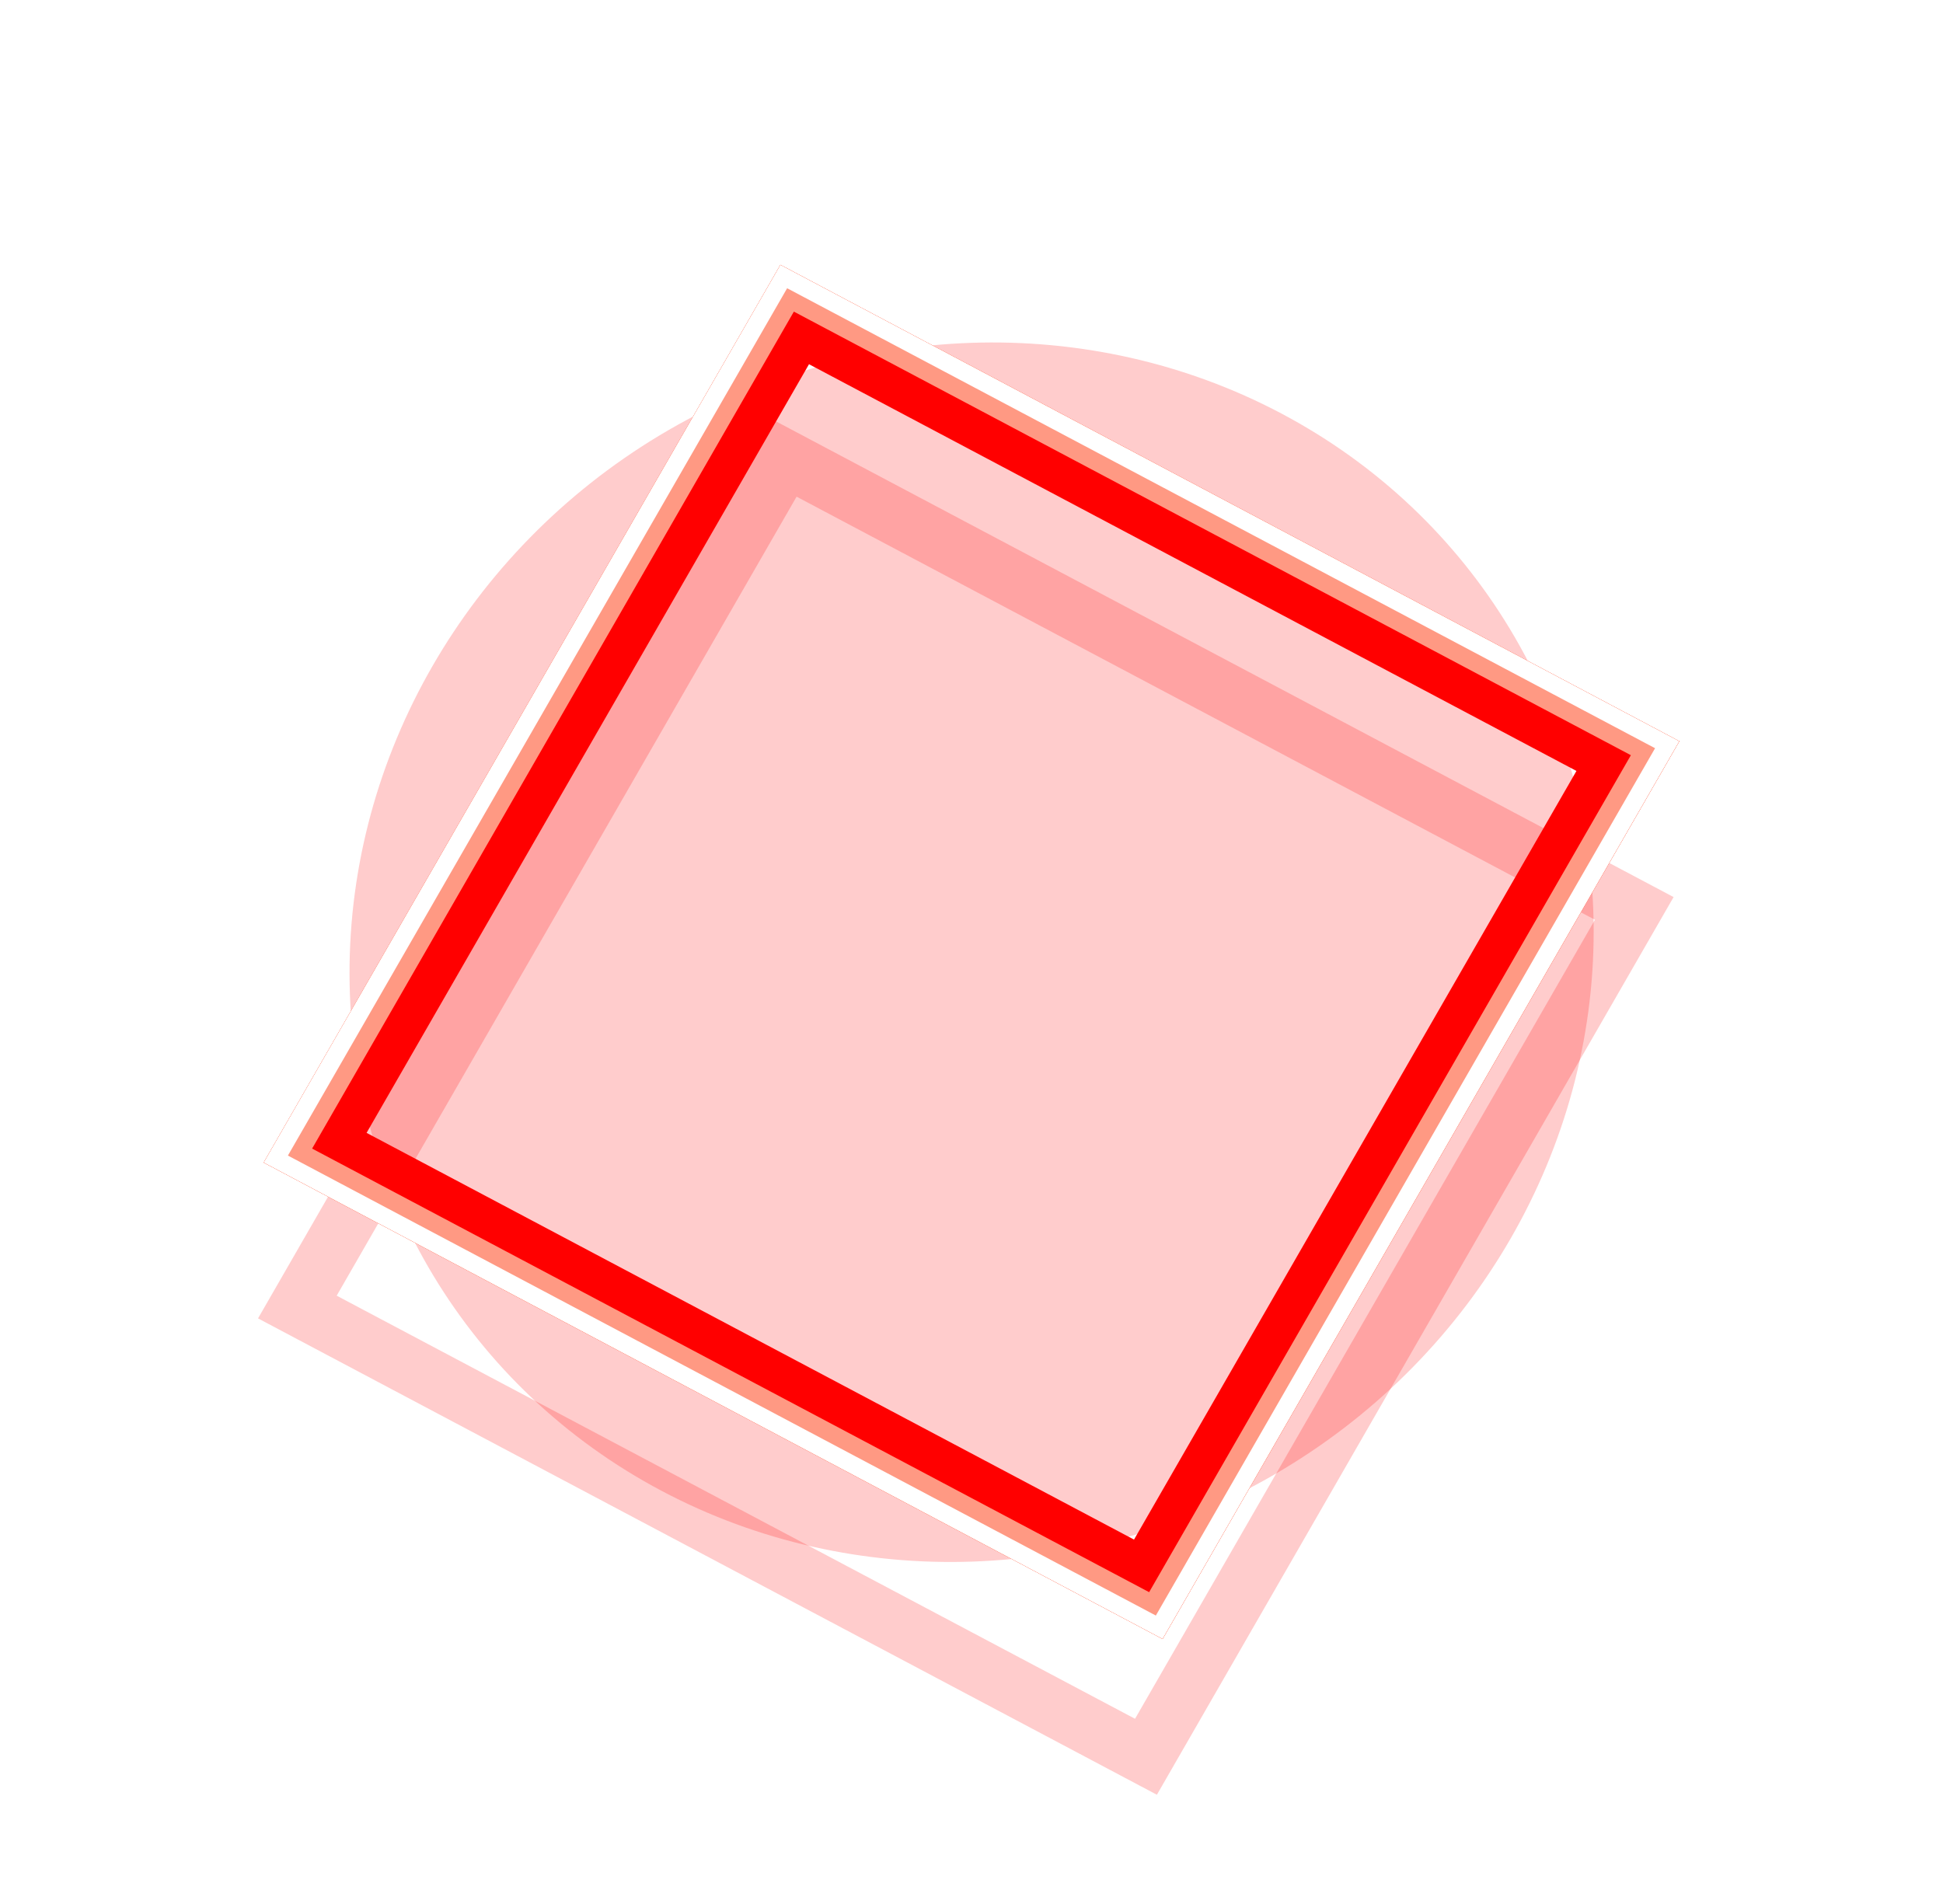 <?xml version="1.0" encoding="UTF-8"?> <svg xmlns="http://www.w3.org/2000/svg" width="700" height="686" viewBox="0 0 700 686" fill="none"> <g style="mix-blend-mode:hard-light" filter="url(#filter0_f_369_236)"> <ellipse rx="223.827" ry="220.043" transform="matrix(0.499 -0.867 0.883 0.468 350.034 343.083)" fill="#FF0000" fill-opacity="0.2"></ellipse> </g> <g style="mix-blend-mode:hard-light" filter="url(#filter1_f_369_236)"> <rect x="14.169" y="-4.083" width="352.543" height="346.236" transform="matrix(0.499 -0.867 0.883 0.468 105.714 428.968)" stroke="#FF5C00" stroke-width="20.502"></rect> </g> <g style="mix-blend-mode:hard-light" filter="url(#filter2_f_369_236)"> <rect x="18.529" y="-5.34" width="346.235" height="339.928" transform="matrix(0.499 -0.867 0.883 0.468 109.009 432.079)" stroke="#FF0000" stroke-width="26.81"></rect> </g> <g style="mix-blend-mode:hard-light" filter="url(#filter3_ddi_369_236)"> <rect x="14.169" y="-4.083" width="352.543" height="346.236" transform="matrix(0.499 -0.867 0.883 0.468 105.714 428.968)" stroke="#FF0000" stroke-opacity="0.2" stroke-width="20.502"></rect> </g> <g filter="url(#filter4_f_369_236)"> <rect x="8.719" y="-2.513" width="360.429" height="354.121" transform="matrix(0.499 -0.867 0.883 0.468 101.595 425.079)" stroke="#FF9983" stroke-width="12.617"></rect> </g> <g filter="url(#filter5_f_369_236)"> <rect x="4.36" y="-1.256" width="366.737" height="360.43" transform="matrix(0.499 -0.867 0.883 0.468 98.299 421.968)" stroke="white" stroke-width="6.308"></rect> </g> <defs> <filter id="filter0_f_369_236" x="31.195" y="28.726" width="637.676" height="628.714" filterUnits="userSpaceOnUse" color-interpolation-filters="sRGB"> <feFlood flood-opacity="0" result="BackgroundImageFix"></feFlood> <feBlend mode="normal" in="SourceGraphic" in2="BackgroundImageFix" result="shape"></feBlend> <feGaussianBlur stdDeviation="47.312" result="effect1_foregroundBlur_369_236"></feGaussianBlur> </filter> <filter id="filter1_f_369_236" x="0.379" y="0.89" width="699.305" height="684.388" filterUnits="userSpaceOnUse" color-interpolation-filters="sRGB"> <feFlood flood-opacity="0" result="BackgroundImageFix"></feFlood> <feBlend mode="normal" in="SourceGraphic" in2="BackgroundImageFix" result="shape"></feBlend> <feGaussianBlur stdDeviation="47.312" result="effect1_foregroundBlur_369_236"></feGaussianBlur> </filter> <filter id="filter2_f_369_236" x="63.462" y="63.974" width="573.138" height="558.222" filterUnits="userSpaceOnUse" color-interpolation-filters="sRGB"> <feFlood flood-opacity="0" result="BackgroundImageFix"></feFlood> <feBlend mode="normal" in="SourceGraphic" in2="BackgroundImageFix" result="shape"></feBlend> <feGaussianBlur stdDeviation="15.771" result="effect1_foregroundBlur_369_236"></feGaussianBlur> </filter> <filter id="filter3_ddi_369_236" x="54" y="86.053" width="592.063" height="577.147" filterUnits="userSpaceOnUse" color-interpolation-filters="sRGB"> <feFlood flood-opacity="0" result="BackgroundImageFix"></feFlood> <feColorMatrix in="SourceAlpha" type="matrix" values="0 0 0 0 0 0 0 0 0 0 0 0 0 0 0 0 0 0 127 0" result="hardAlpha"></feColorMatrix> <feOffset dy="20.502"></feOffset> <feGaussianBlur stdDeviation="7.885"></feGaussianBlur> <feColorMatrix type="matrix" values="0 0 0 0 0.15 0 0 0 0 0 0 0 0 0 0 0 0 0 0.7 0"></feColorMatrix> <feBlend mode="multiply" in2="BackgroundImageFix" result="effect1_dropShadow_369_236"></feBlend> <feColorMatrix in="SourceAlpha" type="matrix" values="0 0 0 0 0 0 0 0 0 0 0 0 0 0 0 0 0 0 127 0" result="hardAlpha"></feColorMatrix> <feOffset dy="31.542"></feOffset> <feGaussianBlur stdDeviation="20.502"></feGaussianBlur> <feColorMatrix type="matrix" values="0 0 0 0 0.8 0 0 0 0 0.19 0 0 0 0 0.19 0 0 0 1 0"></feColorMatrix> <feBlend mode="color-dodge" in2="effect1_dropShadow_369_236" result="effect2_dropShadow_369_236"></feBlend> <feBlend mode="normal" in="SourceGraphic" in2="effect2_dropShadow_369_236" result="shape"></feBlend> <feColorMatrix in="SourceAlpha" type="matrix" values="0 0 0 0 0 0 0 0 0 0 0 0 0 0 0 0 0 0 127 0" result="hardAlpha"></feColorMatrix> <feOffset dx="-2.05" dy="4.1"></feOffset> <feGaussianBlur stdDeviation="1.025"></feGaussianBlur> <feComposite in2="hardAlpha" operator="arithmetic" k2="-1" k3="1"></feComposite> <feColorMatrix type="matrix" values="0 0 0 0 1 0 0 0 0 1 0 0 0 0 1 0 0 0 0.5 0"></feColorMatrix> <feBlend mode="normal" in2="shape" result="effect3_innerShadow_369_236"></feBlend> </filter> <filter id="filter4_f_369_236" x="91.85" y="92.361" width="516.363" height="501.447" filterUnits="userSpaceOnUse" color-interpolation-filters="sRGB"> <feFlood flood-opacity="0" result="BackgroundImageFix"></feFlood> <feBlend mode="normal" in="SourceGraphic" in2="BackgroundImageFix" result="shape"></feBlend> <feGaussianBlur stdDeviation="1.577" result="effect1_foregroundBlur_369_236"></feGaussianBlur> </filter> <filter id="filter5_f_369_236" x="92.901" y="93.412" width="514.26" height="499.344" filterUnits="userSpaceOnUse" color-interpolation-filters="sRGB"> <feFlood flood-opacity="0" result="BackgroundImageFix"></feFlood> <feBlend mode="normal" in="SourceGraphic" in2="BackgroundImageFix" result="shape"></feBlend> <feGaussianBlur stdDeviation="1.051" result="effect1_foregroundBlur_369_236"></feGaussianBlur> </filter> </defs> </svg> 
